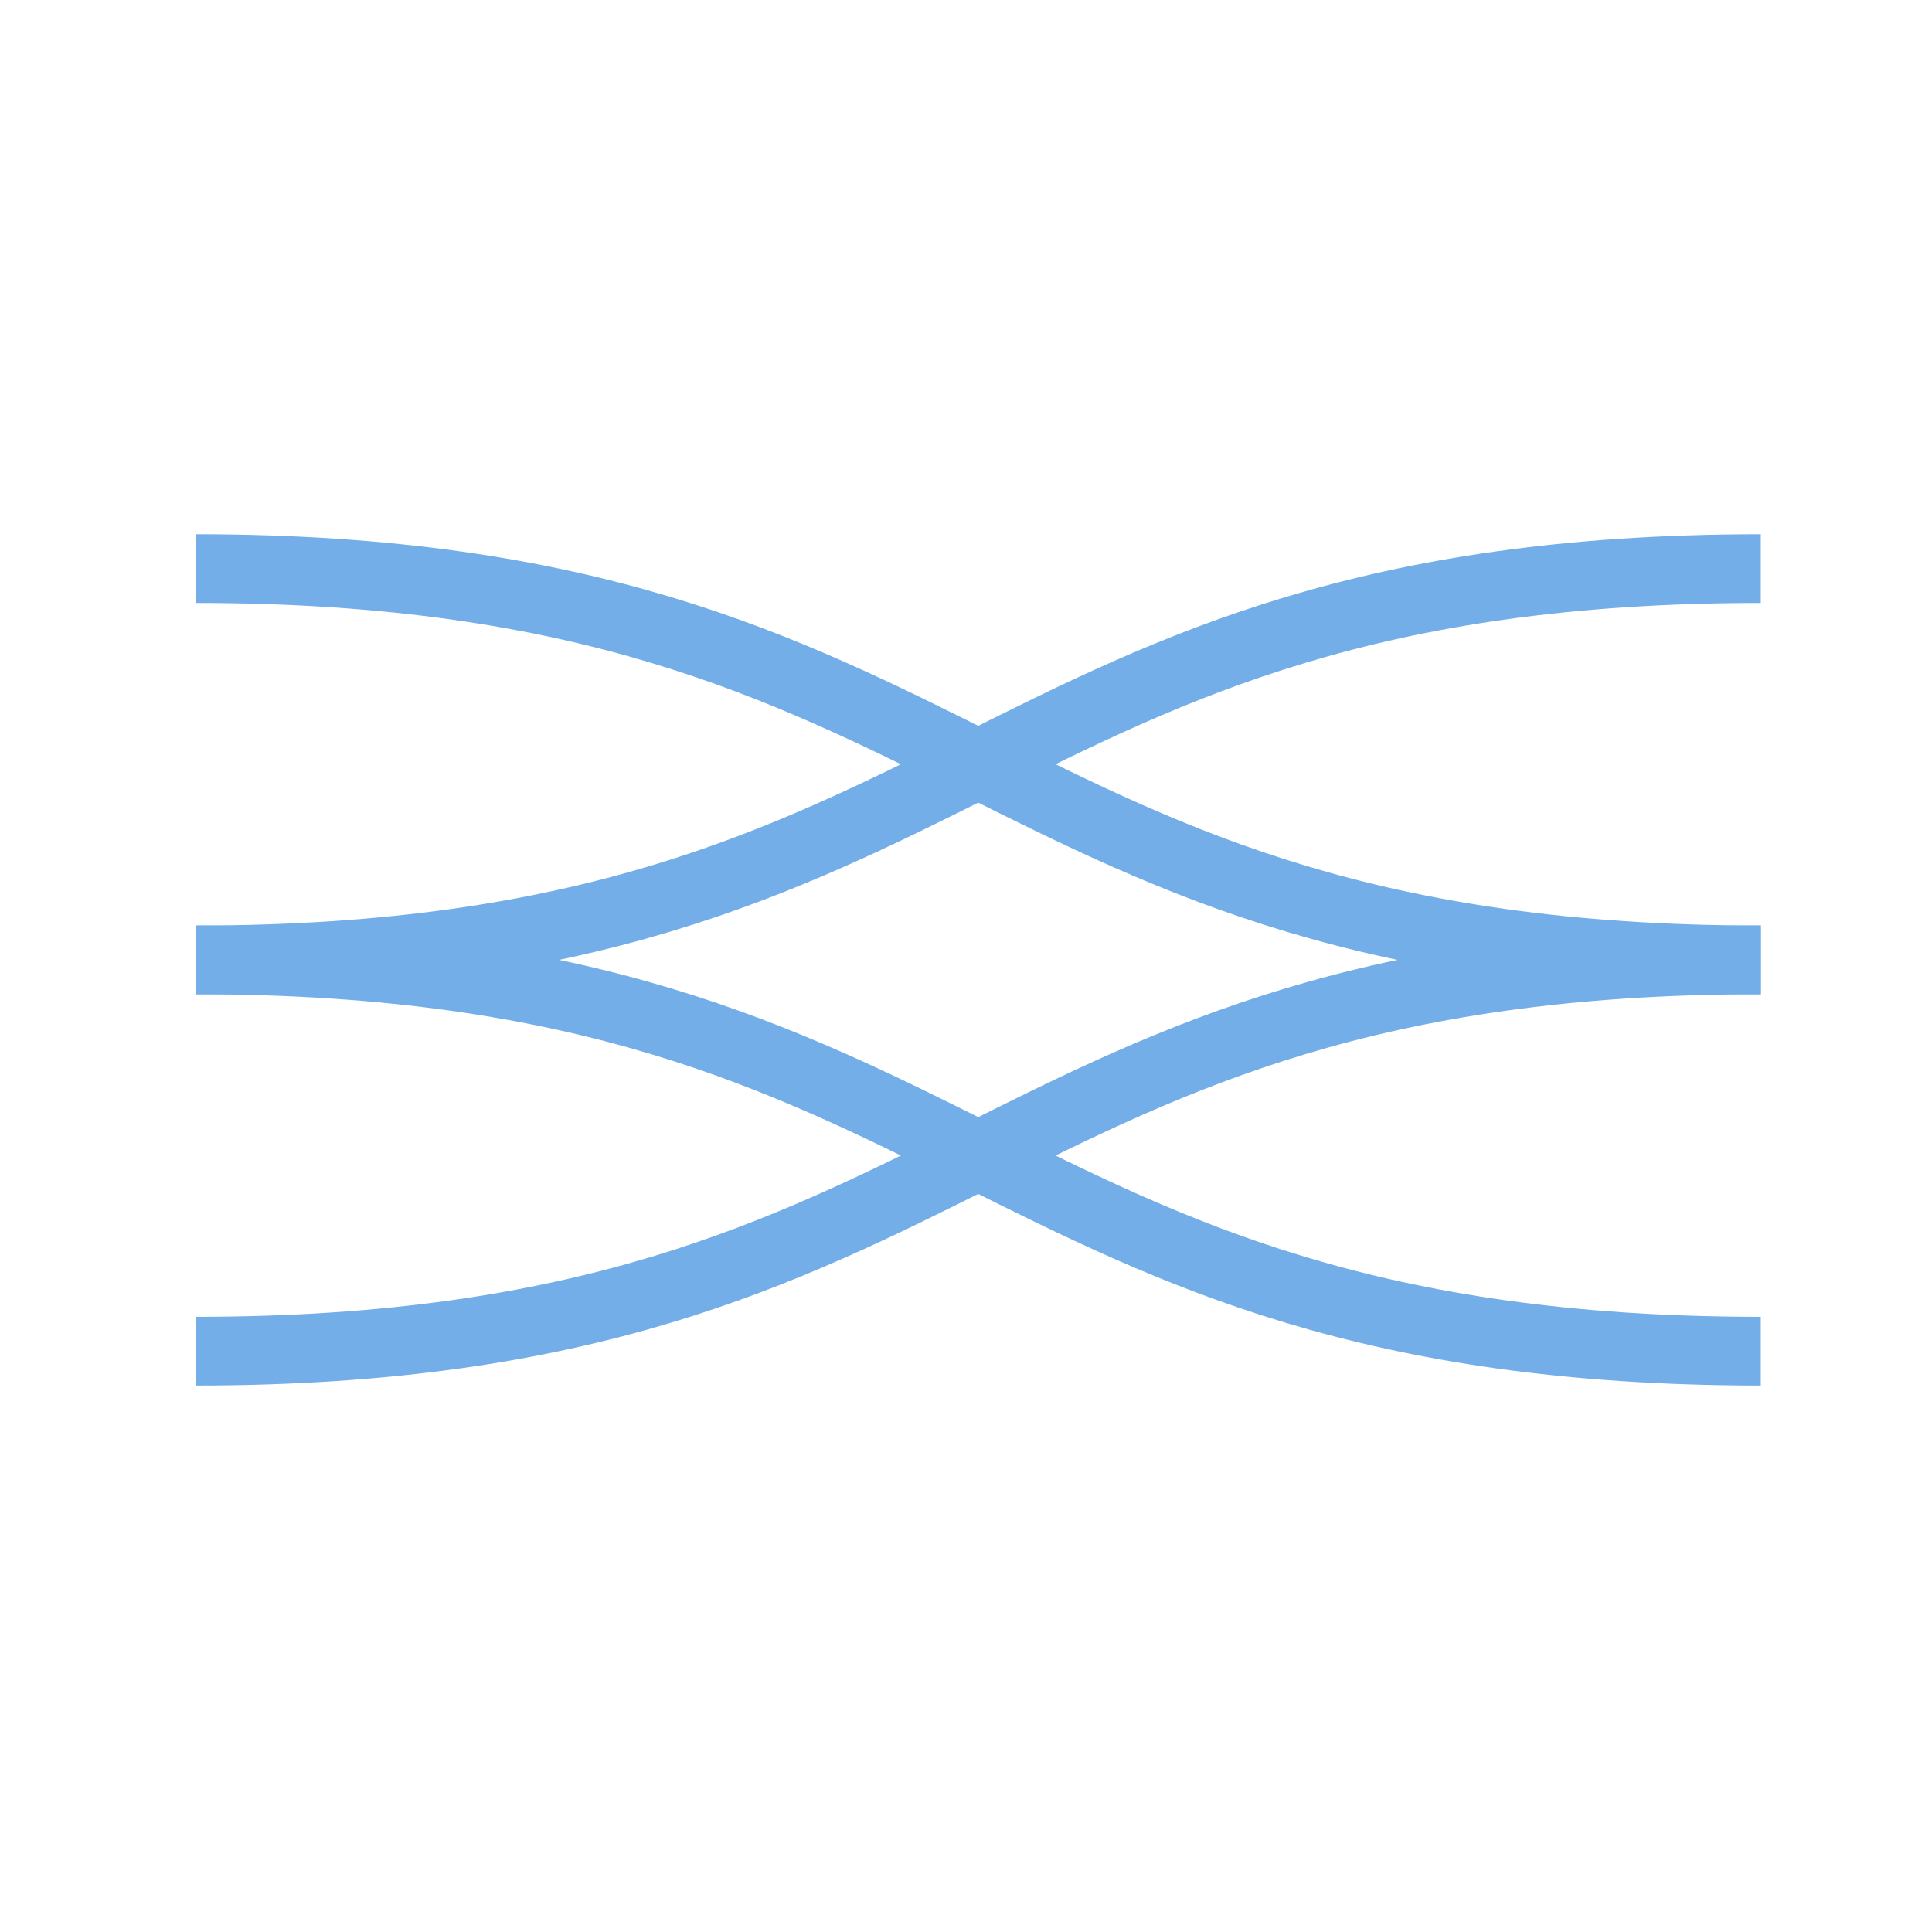 <?xml version="1.0" encoding="UTF-8"?>
<!-- Generator: Adobe Illustrator 27.7.0, SVG Export Plug-In . SVG Version: 6.00 Build 0)  -->
<svg xmlns="http://www.w3.org/2000/svg" xmlns:xlink="http://www.w3.org/1999/xlink" version="1.1" id="Laag_1" x="0px" y="0px" viewBox="0 0 158 158" style="enable-background:new 0 0 158 158;" xml:space="preserve">
<style type="text/css">
	.st0{fill:none;stroke:#73AEE8;stroke-width:5.62;stroke-miterlimit:10;}
</style>
<g id="illu-icon_small-transitie" transform="translate(0 1)">
	<path id="Path_21" class="st0" d="M16,77.5c64,0,64,32,128,32"></path>
	<path id="Path_22" class="st0" d="M16,45.5c64,0,64,32,128,32"></path>
	<path id="Path_23" class="st0" d="M16,77.5c64,0,64-32,128-32"></path>
	<path id="Path_24" class="st0" d="M16,109.5c64,0,64-32,128-32"></path>
</g>
</svg>

